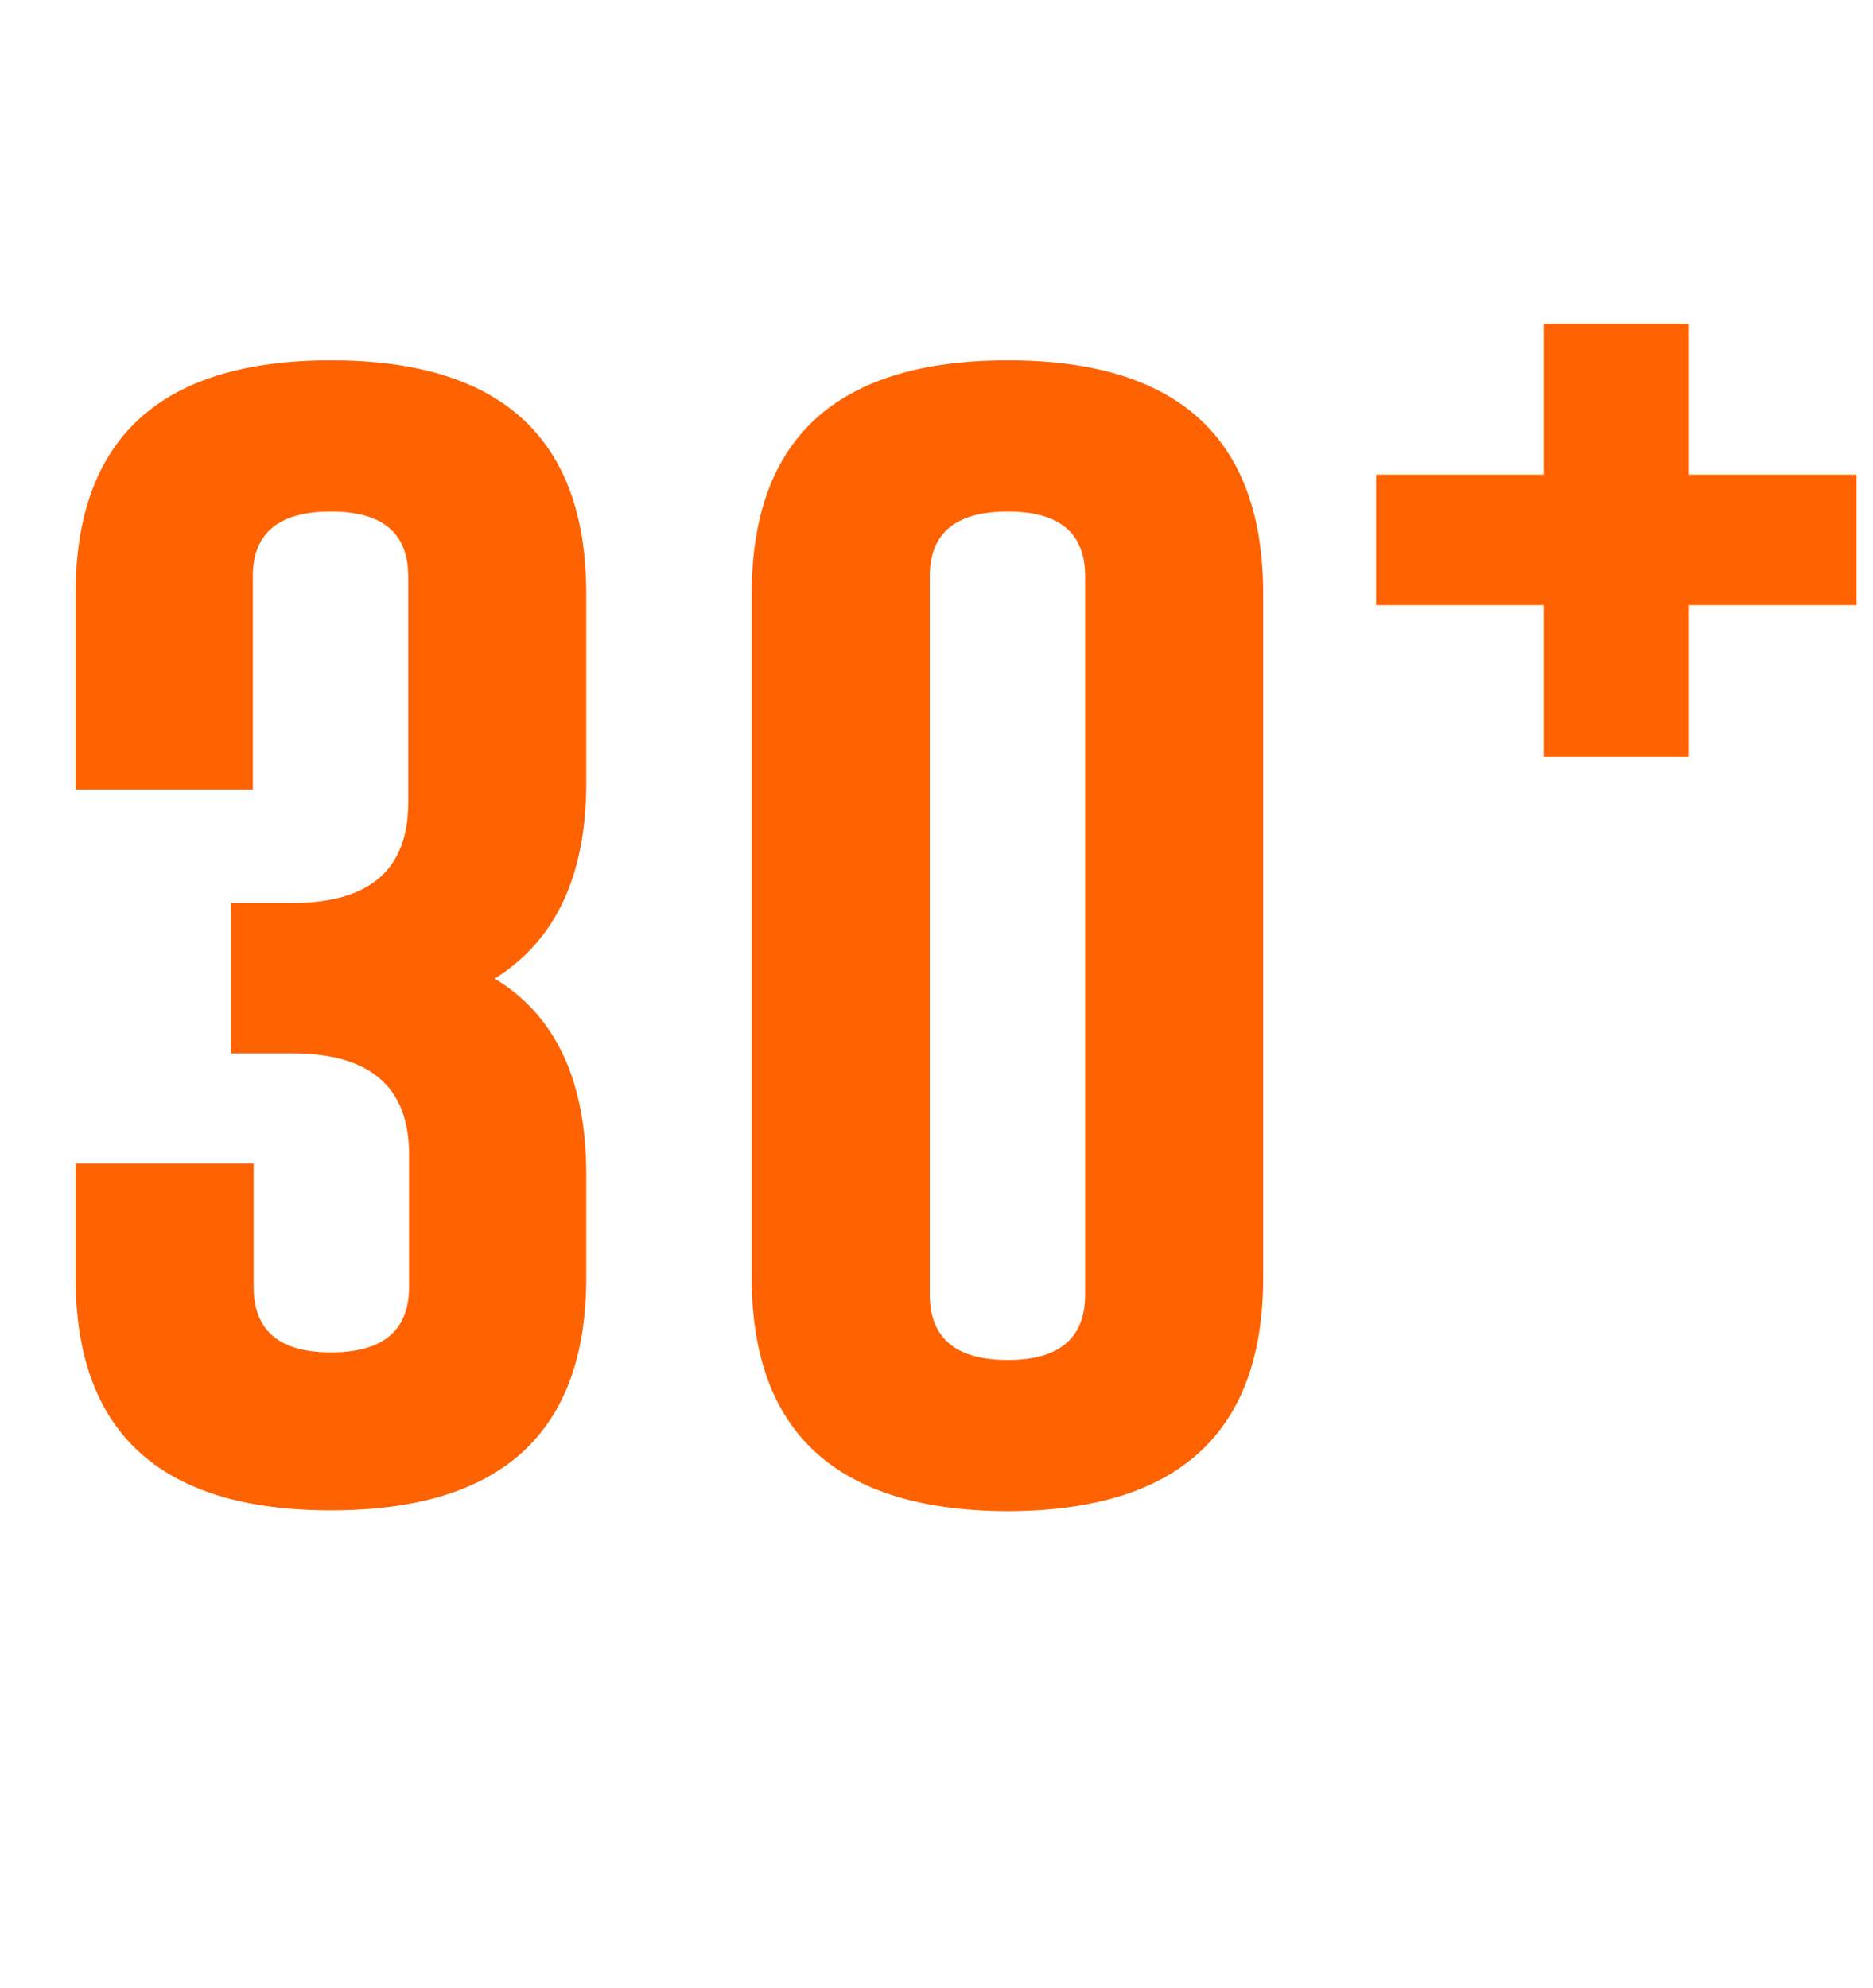 <svg width="49" height="52" viewBox="0 0 49 52" fill="none" xmlns="http://www.w3.org/2000/svg">
<path d="M8.657 39.505C4.204 39.505 1.978 37.477 1.978 33.419V30.431H6.636V33.661C6.636 34.803 7.31 35.374 8.657 35.374C10.02 35.374 10.701 34.803 10.701 33.661V30.189C10.701 28.431 9.683 27.552 7.646 27.552H6.042V23.619H7.646C9.668 23.619 10.679 22.748 10.679 21.004V15.072C10.679 13.944 10.005 13.38 8.657 13.38C7.295 13.38 6.614 13.944 6.614 15.072V20.653H1.978V15.533C1.978 11.461 4.204 9.425 8.657 9.425C13.11 9.425 15.337 11.461 15.337 15.533V20.477C15.337 22.894 14.539 24.601 12.942 25.597C14.539 26.564 15.337 28.27 15.337 30.716V33.419C15.337 37.477 13.11 39.505 8.657 39.505ZM19.666 15.533C19.666 11.461 21.899 9.425 26.367 9.425C30.82 9.425 33.047 11.461 33.047 15.533V33.419C33.047 37.477 30.82 39.513 26.367 39.527C21.899 39.513 19.666 37.477 19.666 33.419V15.533ZM24.324 33.858C24.324 35.001 25.005 35.572 26.367 35.572C27.715 35.572 28.389 35.001 28.389 33.858V15.072C28.389 13.944 27.715 13.38 26.367 13.38C25.005 13.38 24.324 13.944 24.324 15.072V33.858Z" fill="#FF6200"/>
<path d="M48.57 12.416V15.828H44.187V19.797H40.383V15.828H36V12.416H40.383V8.468H44.187V12.416H48.57Z" fill="#FF6200"/>
</svg>
